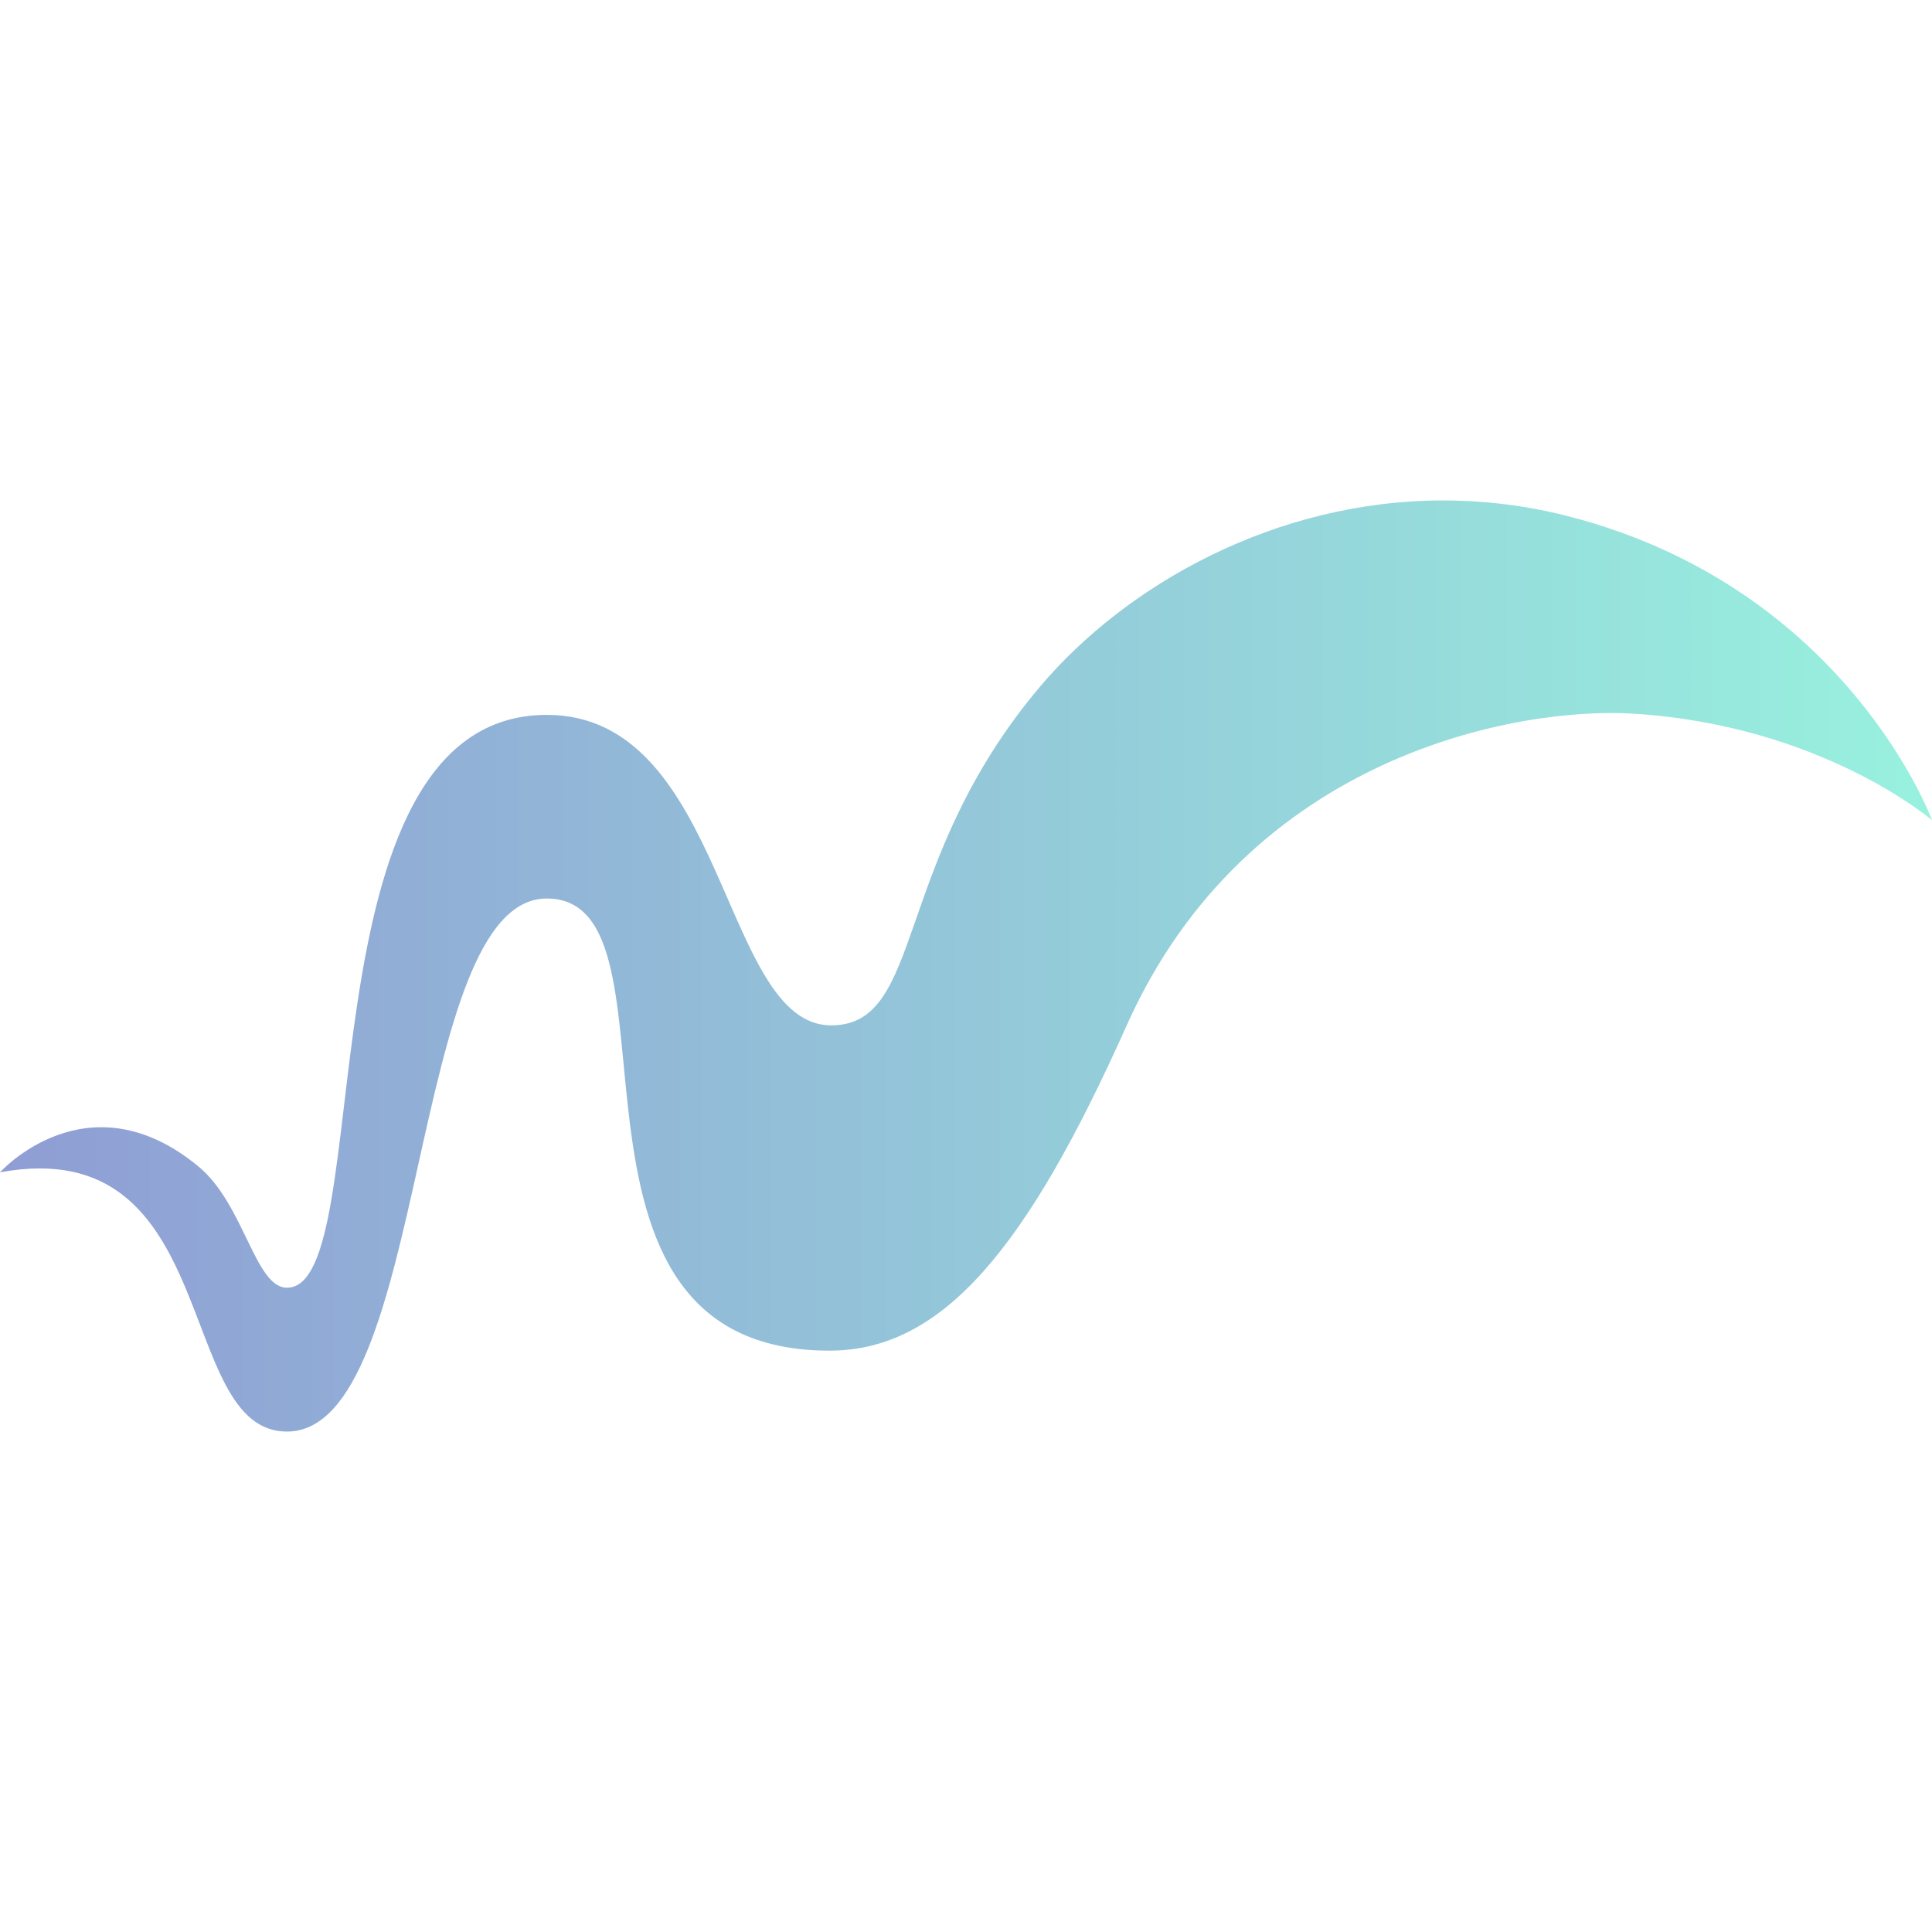 <svg xmlns="http://www.w3.org/2000/svg" viewBox="0 0 256 256" >
  <g>
    <path d="M191.262 66.31C169.024 66.31 149.237 77.443 137.791 91.004C118.097 114.337 122.573 135.866 110.131 135.866C95.579 135.866 96.232 94.725 72.451 94.725C39.169 94.725 50.386 170.629 38.026 170.629C33.769 170.629 32.382 159.569 26.261 154.532C11.566 142.45 0 155.34 0 155.34C29.624 149.866 23.031 189.69 38.024 189.69C56.954 189.69 53.984 119.058 72.449 119.058C92.042 119.058 69.794 178.968 109.915 178.968C124.959 178.968 136.139 165.307 149.295 135.867C165.328 99.986 201.195 93.62 216.419 94.564C241.362 96.108 256 108.677 256 108.677C256 108.677 244.821 78.145 208.227 68.515C202.693 67.054 196.993 66.314 191.269 66.314H191.262" fill="url(#gradient-logo)"/>
  </g>
  <defs>
    <linearGradient id="gradient-logo" x1="0" y1="66" x2="256" y2="66" gradientUnits="userSpaceOnUse">
      <stop stop-color="#8F9DD4"/>
      <stop offset="1" stop-color="#98F1DE"/>
    </linearGradient>
  </defs>
</svg>

